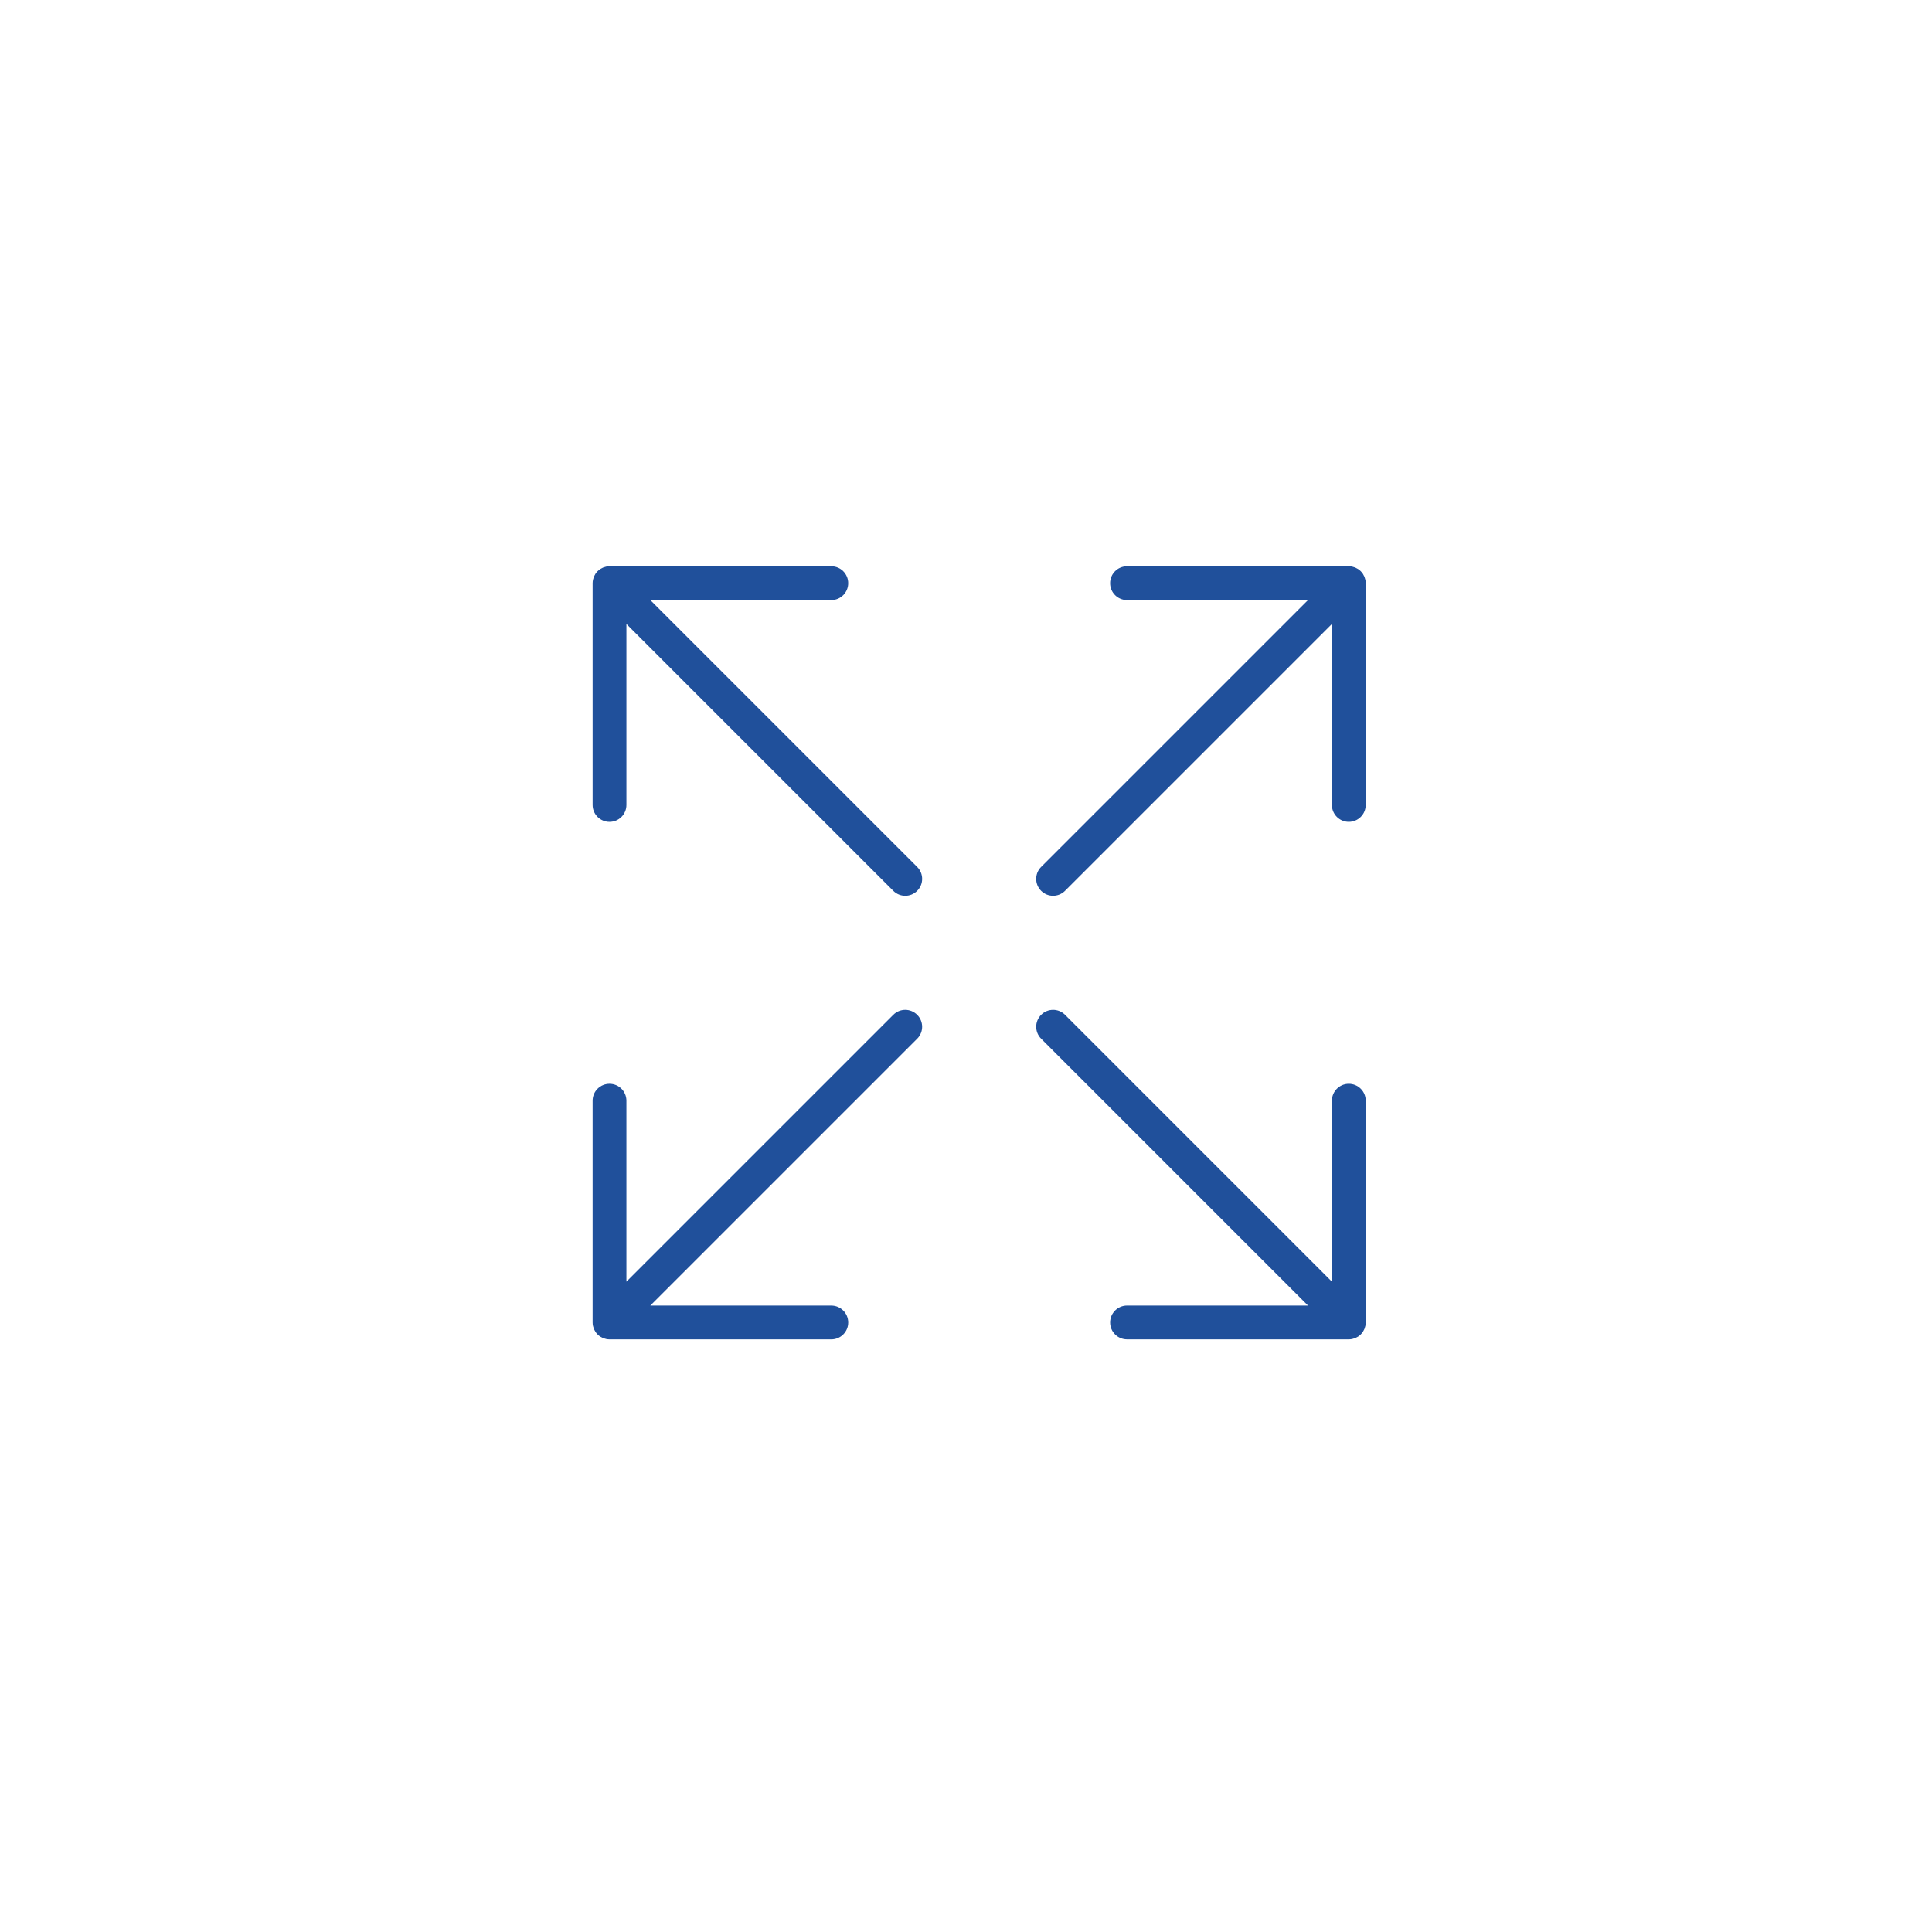 <?xml version="1.0" encoding="utf-8"?>
<!-- Generator: Adobe Illustrator 15.0.2, SVG Export Plug-In . SVG Version: 6.00 Build 0)  -->
<!DOCTYPE svg PUBLIC "-//W3C//DTD SVG 1.1//EN" "http://www.w3.org/Graphics/SVG/1.1/DTD/svg11.dtd">
<svg version="1.1" id="Vrstva_1" xmlns="http://www.w3.org/2000/svg" xmlns:xlink="http://www.w3.org/1999/xlink" x="0px" y="0px"
	 width="342.99px" height="342.99px" viewBox="0 0 342.99 342.99" enable-background="new 0 0 342.99 342.99" xml:space="preserve">
<g>
	<path fill="#20509B" d="M158.587,180.158l-47.379,47.379v-32.134c0-1.656-1.343-3-3-3s-3,1.344-3,3v39.375
		c0,0.197,0.021,0.395,0.06,0.589c0.018,0.089,0.051,0.172,0.077,0.258c0.029,0.103,0.053,0.203,0.094,0.302
		c0.043,0.104,0.101,0.197,0.154,0.295c0.041,0.073,0.073,0.149,0.12,0.221c0.221,0.33,0.503,0.613,0.833,0.832
		c0.071,0.049,0.148,0.08,0.223,0.121c0.097,0.055,0.19,0.111,0.294,0.154c0.098,0.041,0.199,0.063,0.3,0.094
		c0.087,0.025,0.17,0.06,0.26,0.076c0.194,0.039,0.392,0.061,0.587,0.061h39.375c1.657,0,3-1.344,3-3c0-1.657-1.343-3-3-3H115.45
		l47.379-47.379c1.172-1.172,1.172-3.071,0-4.242C161.658,178.985,159.758,178.985,158.587,180.158z"/>
	<path fill="#20509B" d="M242.398,102.942c-0.019-0.09-0.051-0.173-0.077-0.26c-0.029-0.1-0.053-0.202-0.093-0.299
		c-0.043-0.104-0.103-0.199-0.156-0.297c-0.04-0.073-0.072-0.149-0.118-0.219c-0.221-0.33-0.504-0.613-0.833-0.833
		c-0.068-0.046-0.144-0.077-0.215-0.117c-0.1-0.055-0.195-0.115-0.302-0.159c-0.098-0.04-0.197-0.063-0.297-0.092
		c-0.087-0.026-0.171-0.06-0.264-0.078c-0.192-0.039-0.39-0.059-0.587-0.059h-39.375c-1.657,0-3,1.343-3,3c0,1.657,1.343,3,3,3
		h32.133l-47.379,47.378c-1.172,1.171-1.172,3.07,0,4.242c0.586,0.586,1.354,0.879,2.121,0.879c0.768,0,1.535-0.293,2.121-0.879
		l47.379-47.378v32.133c0,1.657,1.343,3,3,3s3-1.343,3-3V103.53C242.458,103.333,242.438,103.136,242.398,102.942z"/>
	<path fill="#20509B" d="M239.458,192.403c-1.657,0-3,1.344-3,3v32.134l-47.379-47.379c-1.172-1.173-3.07-1.173-4.242,0
		c-1.172,1.171-1.172,3.071,0,4.241l47.379,47.379h-32.133c-1.657,0-3,1.344-3,3c0,1.658,1.343,3,3,3h39.375
		c0.196,0,0.395-0.021,0.587-0.059c0.094-0.019,0.179-0.053,0.269-0.08c0.098-0.029,0.197-0.051,0.292-0.09
		c0.106-0.045,0.206-0.105,0.308-0.162c0.069-0.039,0.143-0.068,0.208-0.113c0.33-0.219,0.613-0.504,0.834-0.832
		c0.046-0.069,0.077-0.146,0.116-0.217c0.056-0.099,0.115-0.194,0.158-0.301c0.04-0.096,0.063-0.195,0.093-0.296
		c0.025-0.088,0.06-0.173,0.077-0.264c0.039-0.193,0.06-0.39,0.06-0.587v-39.375C242.458,193.747,241.115,192.403,239.458,192.403z"
		/>
	<path fill="#20509B" d="M115.45,106.53h32.133c1.657,0,3-1.343,3-3c0-1.657-1.343-3-3-3h-39.375c-0.196,0-0.394,0.021-0.588,0.059
		c-0.087,0.018-0.168,0.05-0.253,0.075c-0.103,0.03-0.207,0.054-0.306,0.095c-0.102,0.042-0.192,0.099-0.287,0.151
		c-0.076,0.042-0.156,0.076-0.229,0.125c-0.329,0.22-0.611,0.503-0.832,0.832c-0.048,0.072-0.081,0.15-0.122,0.225
		c-0.053,0.096-0.11,0.189-0.152,0.292c-0.041,0.099-0.064,0.202-0.094,0.304c-0.025,0.085-0.06,0.167-0.076,0.256
		c-0.039,0.194-0.06,0.391-0.06,0.587v39.375c0,1.657,1.344,3,3,3c1.657,0,3-1.343,3-3v-32.133l47.379,47.378
		c0.585,0.586,1.354,0.879,2.121,0.879c0.768,0,1.536-0.293,2.121-0.879c1.172-1.172,1.172-3.071,0-4.242L115.45,106.53z"/>
</g>
</svg>
